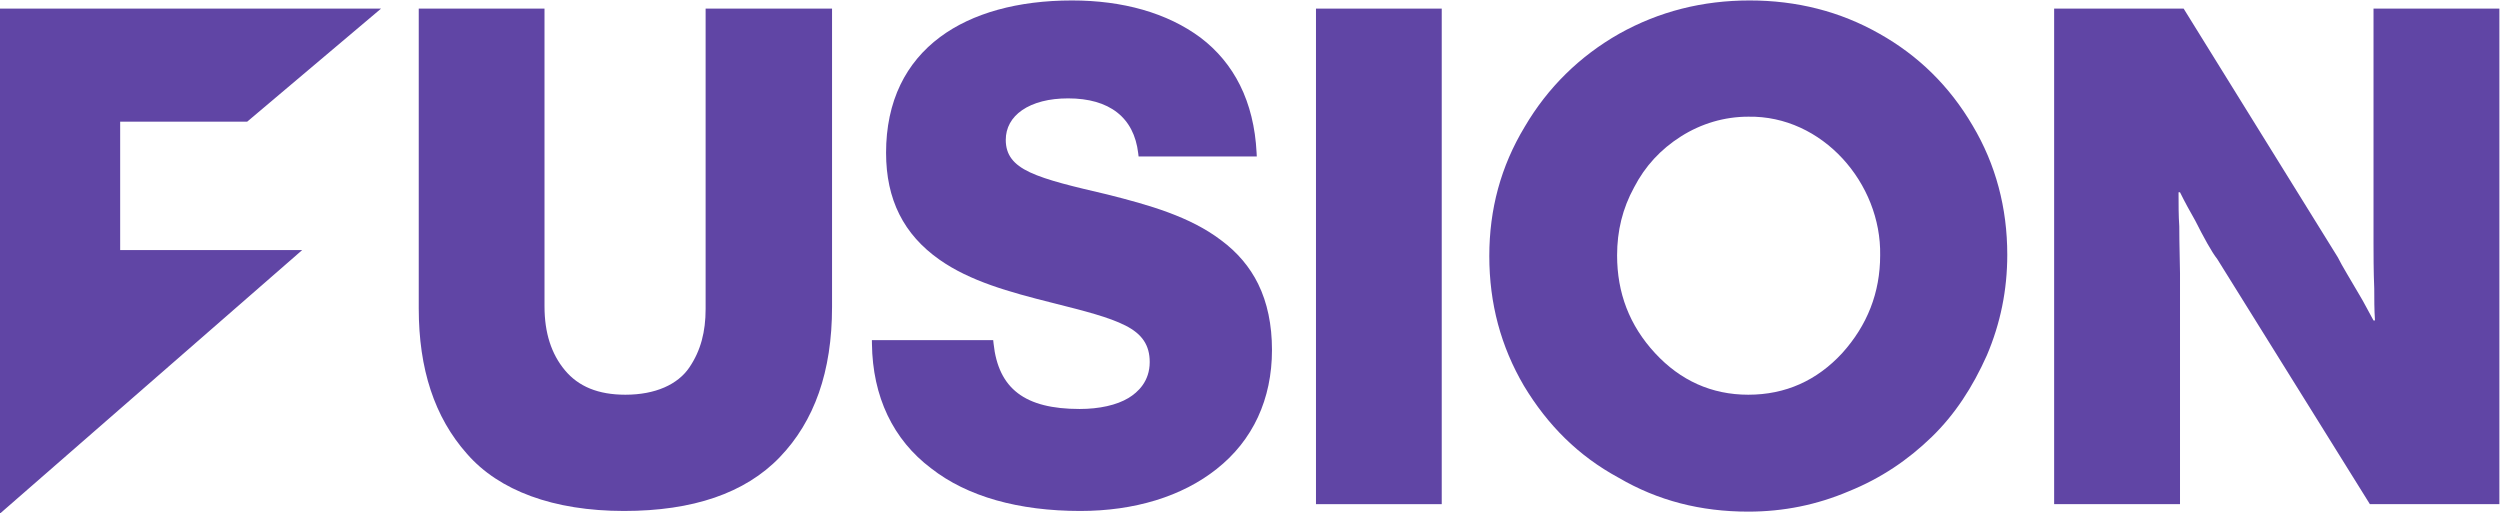 <?xml version="1.0" encoding="UTF-8" standalone="no"?>
<!-- Created with Inkscape (http://www.inkscape.org/) -->

<svg
   xmlns:dc="http://purl.org/dc/elements/1.1/"
   xmlns:cc="http://creativecommons.org/ns#"
   xmlns:rdf="http://www.w3.org/1999/02/22-rdf-syntax-ns#"
   xmlns:svg="http://www.w3.org/2000/svg"
   xmlns="http://www.w3.org/2000/svg"
   xmlns:sodipodi="http://sodipodi.sourceforge.net/DTD/sodipodi-0.dtd"
   xmlns:inkscape="http://www.inkscape.org/namespaces/inkscape"
   width="1422.439"
   height="292.011"
   viewBox="0 0 1422.439 292.011"
   version="1.1"
   id="svg1243"
   inkscape:version="0.92.3 (2405546, 2018-03-11)"
   sodipodi:docname="Fusion TV logo 2018.svg">
  <defs
     id="defs1237" />
  <sodipodi:namedview
     id="base"
     pagecolor="#ffffff"
     bordercolor="#666666"
     borderopacity="1.0"
     inkscape:pageopacity="0.0"
     inkscape:pageshadow="2"
     inkscape:zoom="0.32"
     inkscape:cx="709.79884"
     inkscape:cy="-223.83795"
     inkscape:document-units="px"
     inkscape:current-layer="layer1"
     showgrid="false"
     inkscape:window-width="1600"
     inkscape:window-height="837"
     inkscape:window-x="-8"
     inkscape:window-y="-8"
     inkscape:window-maximized="1"
     units="px"
     fit-margin-top="0"
     fit-margin-left="0"
     fit-margin-right="0"
     fit-margin-bottom="0" />
  <g
     inkscape:label="Layer 1"
     inkscape:groupmode="layer"
     id="layer1"
     transform="translate(443.677,-548.605)">
    <g
       id="g10"
       transform="matrix(1.333,0,0,-1.333,-446.518,1580.302)">
      <g
         id="g12"
         transform="scale(0.1)">
        <path
           d="m 534.234,7220.47 h 542.296 l 571.24,482.44 H 21.309 V 5547.65 L 1311.25,6672.32 H 534.234 v 548.15"
           style="fill:#6045a5;fill-opacity:1;fill-rule:nonzero;stroke:none"
           id="path14"
           inkscape:connector-curvature="0" />
        <path
           d="m 8789.16,7702.91 h 552.76 l 658.38,-1062.04 c 15.5,-32.53 55.8,-97.6 90,-156.79 21.8,-35.5 40.4,-73.96 62.1,-112.42 h 6.2 c -3.1,47.35 -3.1,91.73 -3.1,136.11 -3.1,73.95 -3.1,153.83 -3.1,192.29 v 1002.85 h 537.2 V 5587.72 h -552.7 l -652.12,1047.23 c -21.76,26.65 -59.02,94.68 -93.18,162.72 -21.72,38.46 -43.47,76.91 -65.19,121.3 h -6.22 c 0,-50.31 0,-100.61 3.11,-144.95 0,-79.88 3.11,-165.68 3.11,-201.18 v -985.12 h -537.25 v 2115.19"
           style="fill:#6045a5;fill-opacity:1;fill-rule:nonzero;stroke:none"
           id="path16"
           inkscape:connector-curvature="0" />
        <path
           d="M 3572.8,7702.91 V 6429.16 c 0,-275.65 -75.42,-487.44 -223.4,-641.23 -147.99,-153.77 -371.4,-229.22 -664.44,-229.22 -301.75,0 -533.88,87.04 -670.25,243.72 -139.26,156.68 -206.01,362.7 -206.01,620.93 v 1279.55 h 536.79 V 6432.05 c 0,-113.16 29.02,-203.09 87.05,-272.73 58.02,-69.64 142.17,-104.47 258.22,-104.47 127.67,0 223.41,43.52 272.74,116.09 49.33,72.53 69.64,153.76 69.64,249.53 v 1282.44 h 539.66"
           style="fill:#6045a5;fill-opacity:1;fill-rule:nonzero;stroke:none"
           id="path18"
           inkscape:connector-curvature="0" />
        <path
           d="m 5638.4,7702.91 h 536.77 V 5587.73 H 5638.4 v 2115.18"
           style="fill:#6045a5;fill-opacity:1;fill-rule:nonzero;stroke:none"
           id="path20"
           inkscape:connector-curvature="0" />
        <path
           d="m 7086.17,6231.85 c 107.35,-116.05 240.8,-177 397.48,-177 159.6,0 293.06,60.95 400.41,177 107.35,118.97 162.49,258.23 162.49,417.83 5.81,307.55 -246.61,597.69 -562.9,591.91 -101.54,0 -200.2,-29.04 -287.24,-84.15 -87.03,-55.14 -153.76,-127.67 -200.2,-217.63 -49.32,-89.93 -72.53,-185.7 -72.53,-290.13 0,-159.6 52.21,-298.86 162.49,-417.83 z m -557.09,966.19 c 98.63,168.3 235.03,301.78 403.3,397.51 171.19,95.77 356.88,142.18 557.08,142.18 200.2,0 385.9,-46.41 554.2,-142.18 165.38,-92.84 298.86,-223.4 397.48,-391.7 98.66,-165.39 147.99,-351.08 147.99,-551.28 0,-150.87 -29.01,-293.05 -87.04,-429.42 -60.95,-136.36 -136.37,-252.42 -235.03,-348.18 -101.54,-98.66 -217.59,-177 -353.99,-232.11 -136.36,-58.02 -278.54,-87.04 -429.42,-87.04 -203.09,0 -385.89,46.41 -554.16,145.07 -171.19,92.84 -301.78,223.41 -403.33,391.71 -98.65,168.26 -147.95,351.07 -147.95,554.16 0,200.2 49.3,383.01 150.87,551.28"
           style="fill:#6045a5;fill-opacity:1;fill-rule:nonzero;stroke:none"
           id="path22"
           inkscape:connector-curvature="0" />
        <path
           d="m 5391.83,6527.32 c -35.71,72.73 -89,135.62 -158.4,186.93 -132.68,100.99 -306.34,150.25 -487.56,195.8 l -0.26,0.07 c -142.13,33.24 -254.39,59.5 -328.2,94.03 -35.8,16.75 -61.29,35.57 -77.92,57.53 -16.94,22.38 -25.19,48.83 -25.19,80.84 0,51.45 24.03,95.28 69.49,126.73 47.74,33.04 115.74,50.5 196.66,50.5 87.96,0 158.36,-20.2 209.25,-60.04 50.63,-39.62 80.86,-98.11 89.86,-173.82 l 1.66,-14.01 h 504.51 l -0.85,16.68 c -5.45,107.62 -29.26,204.4 -70.78,287.66 -39.97,80.16 -96.57,148.34 -168.35,202.74 -70.53,52.41 -153.66,92.53 -247.08,119.25 -91.7,26.22 -193.23,39.52 -301.79,39.52 -230.79,0 -425.32,-53.91 -562.58,-155.89 -73.7,-54.77 -130.71,-123.16 -169.45,-203.27 -40.8,-84.36 -61.48,-182.21 -61.48,-290.81 0,-199.51 74.76,-348.94 228.55,-456.86 129.67,-91 294.87,-137.17 481.66,-183.98 l 7.31,-1.85 c 130.32,-32.91 233.25,-58.91 304.28,-94.92 71.62,-36.29 103.56,-84.37 103.56,-155.88 0,-81.74 -49.42,-128.62 -90.87,-153.55 -50.1,-30.14 -124.01,-46.73 -208.13,-46.73 -233.76,0 -347.11,86.28 -367.54,279.77 l -1.5,14.21 h -517.75 l 0.2,-16.07 c 2.7,-225.23 90.05,-408.91 252.63,-531.21 76.28,-59.82 169.74,-105.69 277.78,-136.34 106.76,-30.28 227.52,-45.64 358.92,-45.64 115.04,0 223.23,15.27 321.59,45.37 99.33,30.41 186.99,75.45 260.52,133.86 154.42,121.91 236.04,297.65 236.04,508.21 0,107.14 -19.78,201.74 -58.79,281.17"
           style="fill:#6045a5;fill-opacity:1;fill-rule:nonzero;stroke:none"
           id="path24"
           inkscape:connector-curvature="0" />
      </g>
    </g>
  </g>
</svg>
